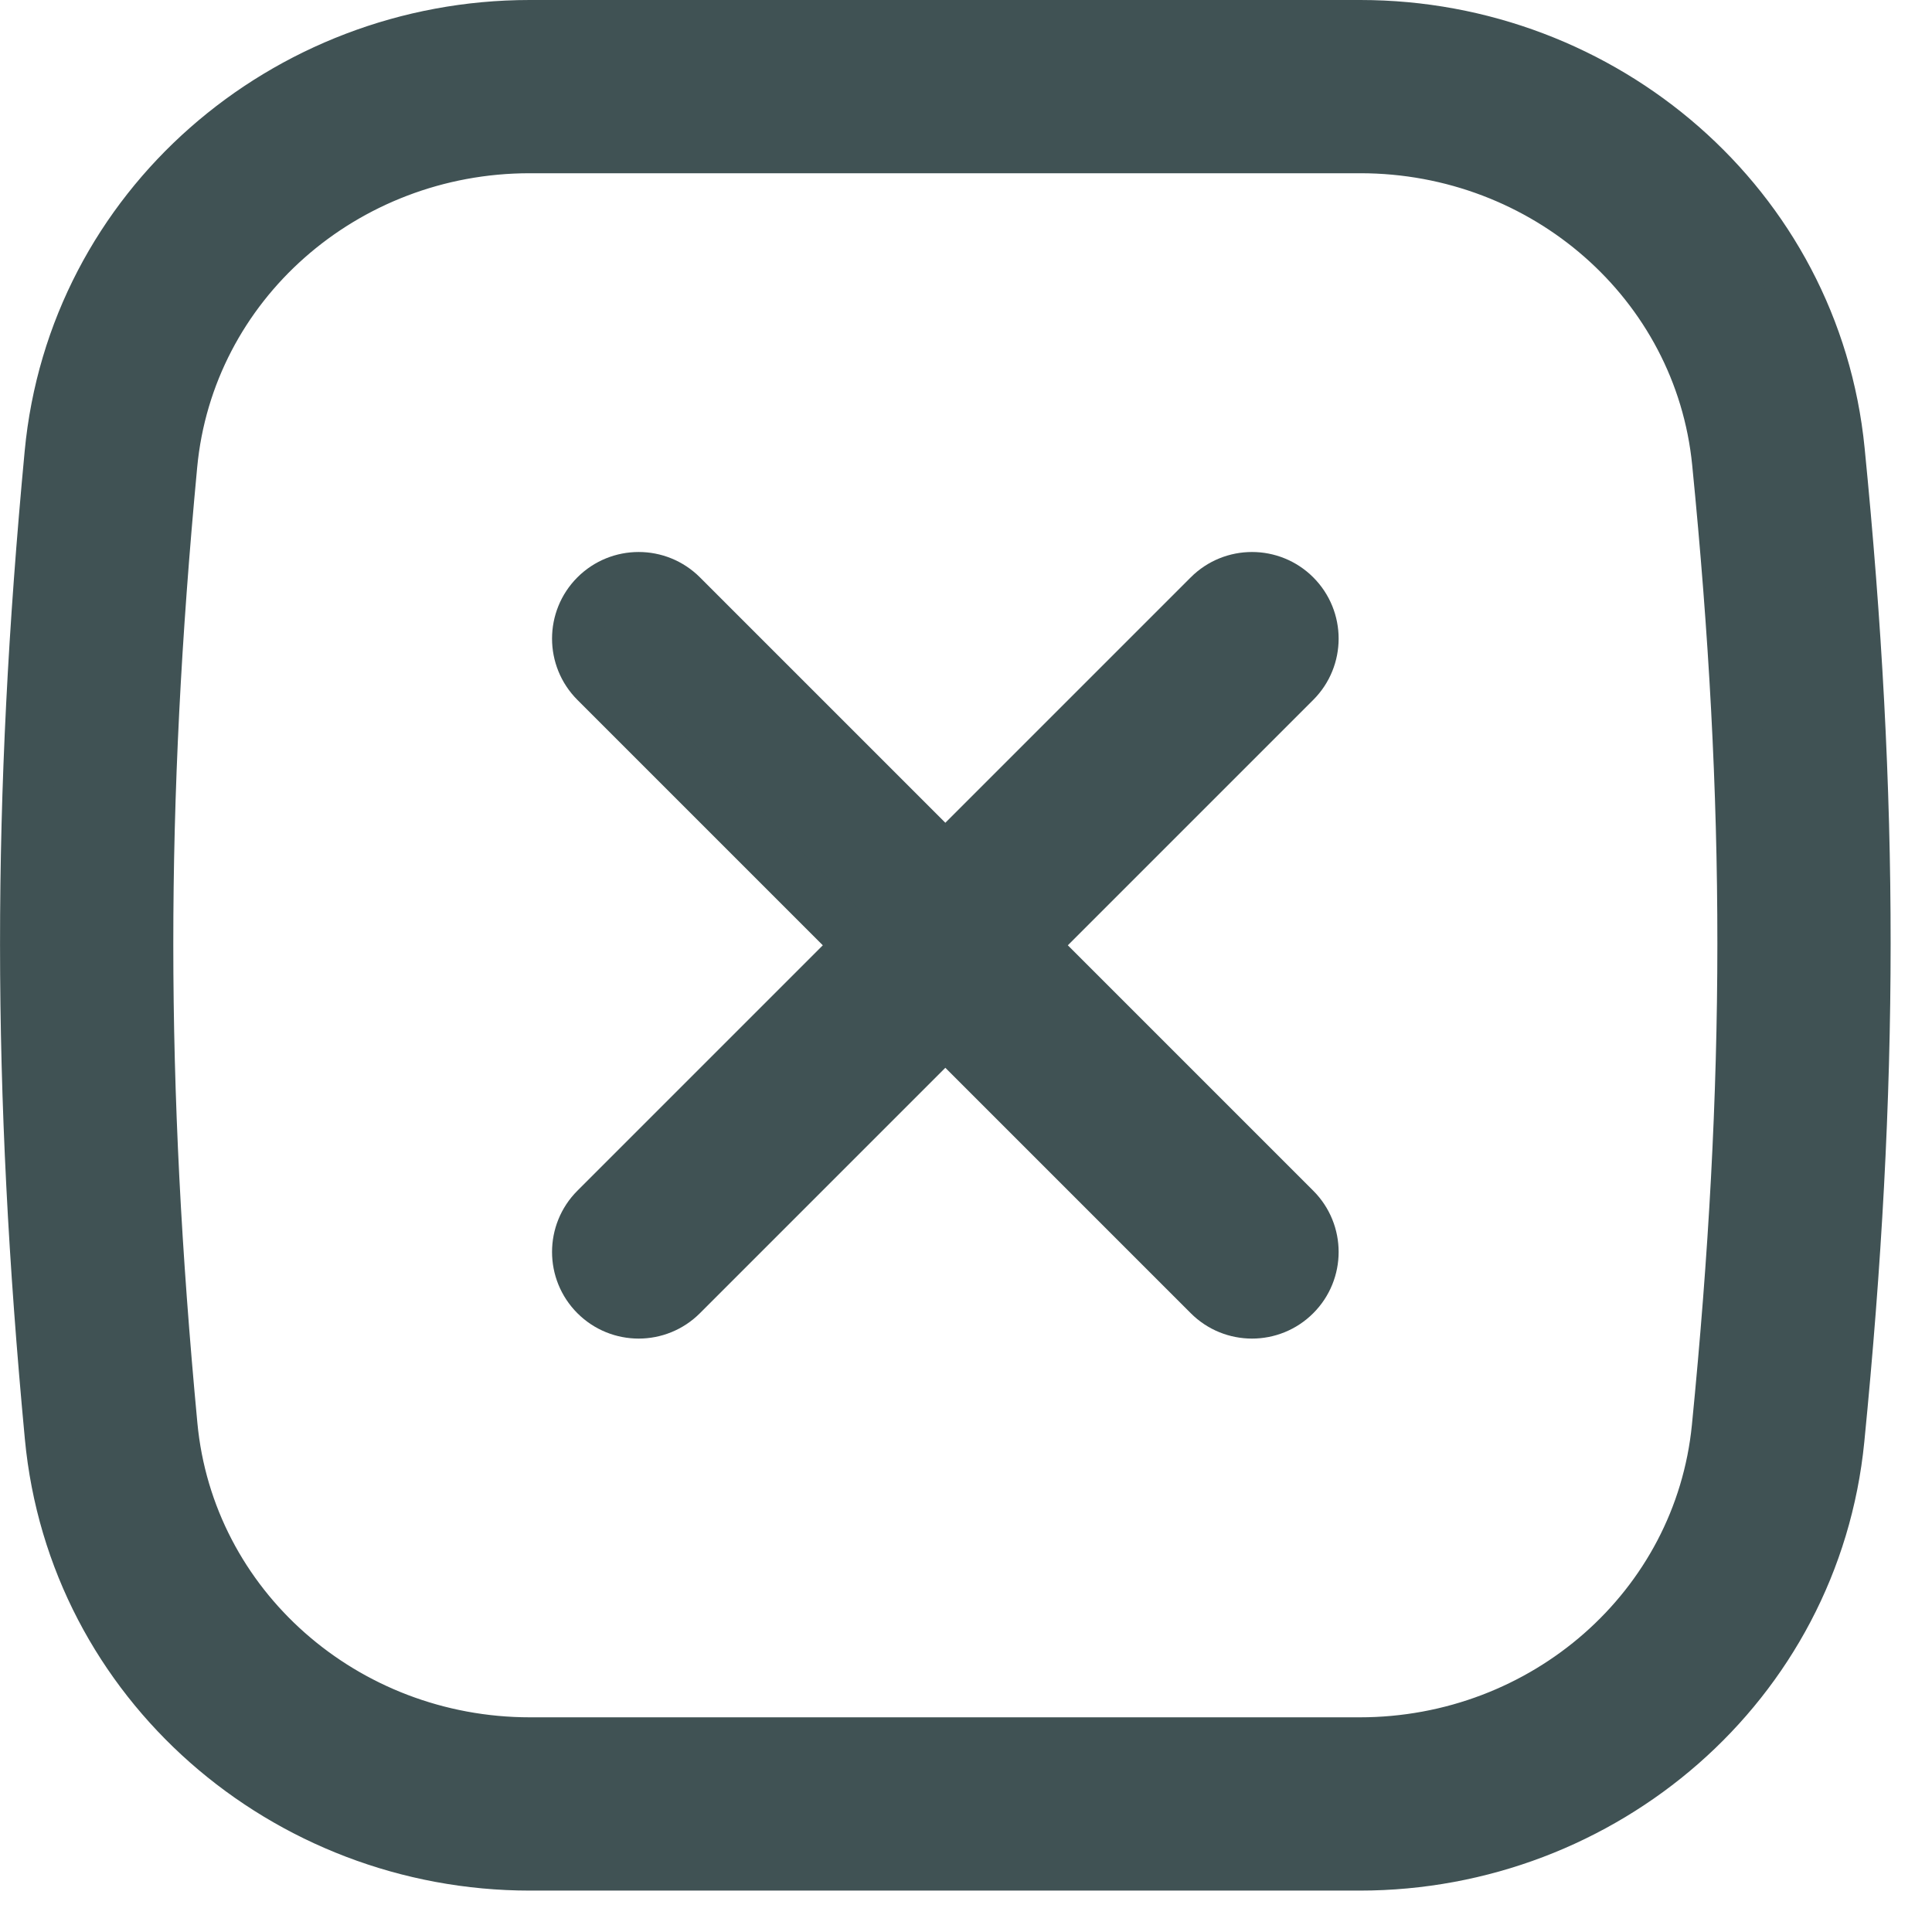<svg width="42" height="42" viewBox="0 0 42 42" fill="none" xmlns="http://www.w3.org/2000/svg">
<path d="M14.827 12.94C14.306 12.42 13.462 12.42 12.941 12.94C12.421 13.461 12.421 14.305 12.941 14.826L18.665 20.55L12.941 26.274C12.421 26.794 12.421 27.639 12.941 28.159C13.462 28.68 14.306 28.68 14.827 28.159L20.551 22.435L26.275 28.159C26.795 28.68 27.64 28.68 28.16 28.159C28.681 27.639 28.681 26.794 28.16 26.274L22.436 20.55L28.16 14.826C28.681 14.305 28.681 13.461 28.16 12.94C27.64 12.42 26.795 12.42 26.275 12.94L20.551 18.664L14.827 12.94Z" fill="#405254" stroke="#405254" stroke-width="1.1"/>
<path fill-rule="evenodd" clip-rule="evenodd" d="M11.514 0.55C6.194 0.55 1.589 4.487 1.084 9.859C0.371 17.426 0.374 23.634 1.088 31.231C1.593 36.606 6.198 40.55 11.523 40.55H29.558C34.859 40.55 39.453 36.642 39.981 31.292C40.739 23.621 40.74 17.385 39.988 9.794C39.459 4.448 34.865 0.55 29.572 0.55H11.514ZM3.739 10.109C4.108 6.181 7.494 3.216 11.514 3.216H29.572C33.573 3.216 36.948 6.153 37.334 10.056C38.069 17.472 38.068 23.532 37.328 31.029C36.941 34.94 33.564 37.883 29.558 37.883H11.523C7.499 37.883 4.112 34.914 3.743 30.982C3.044 23.55 3.042 17.509 3.739 10.109Z" fill="#405254" stroke="#405254" stroke-width="1.1"/>
</svg>
